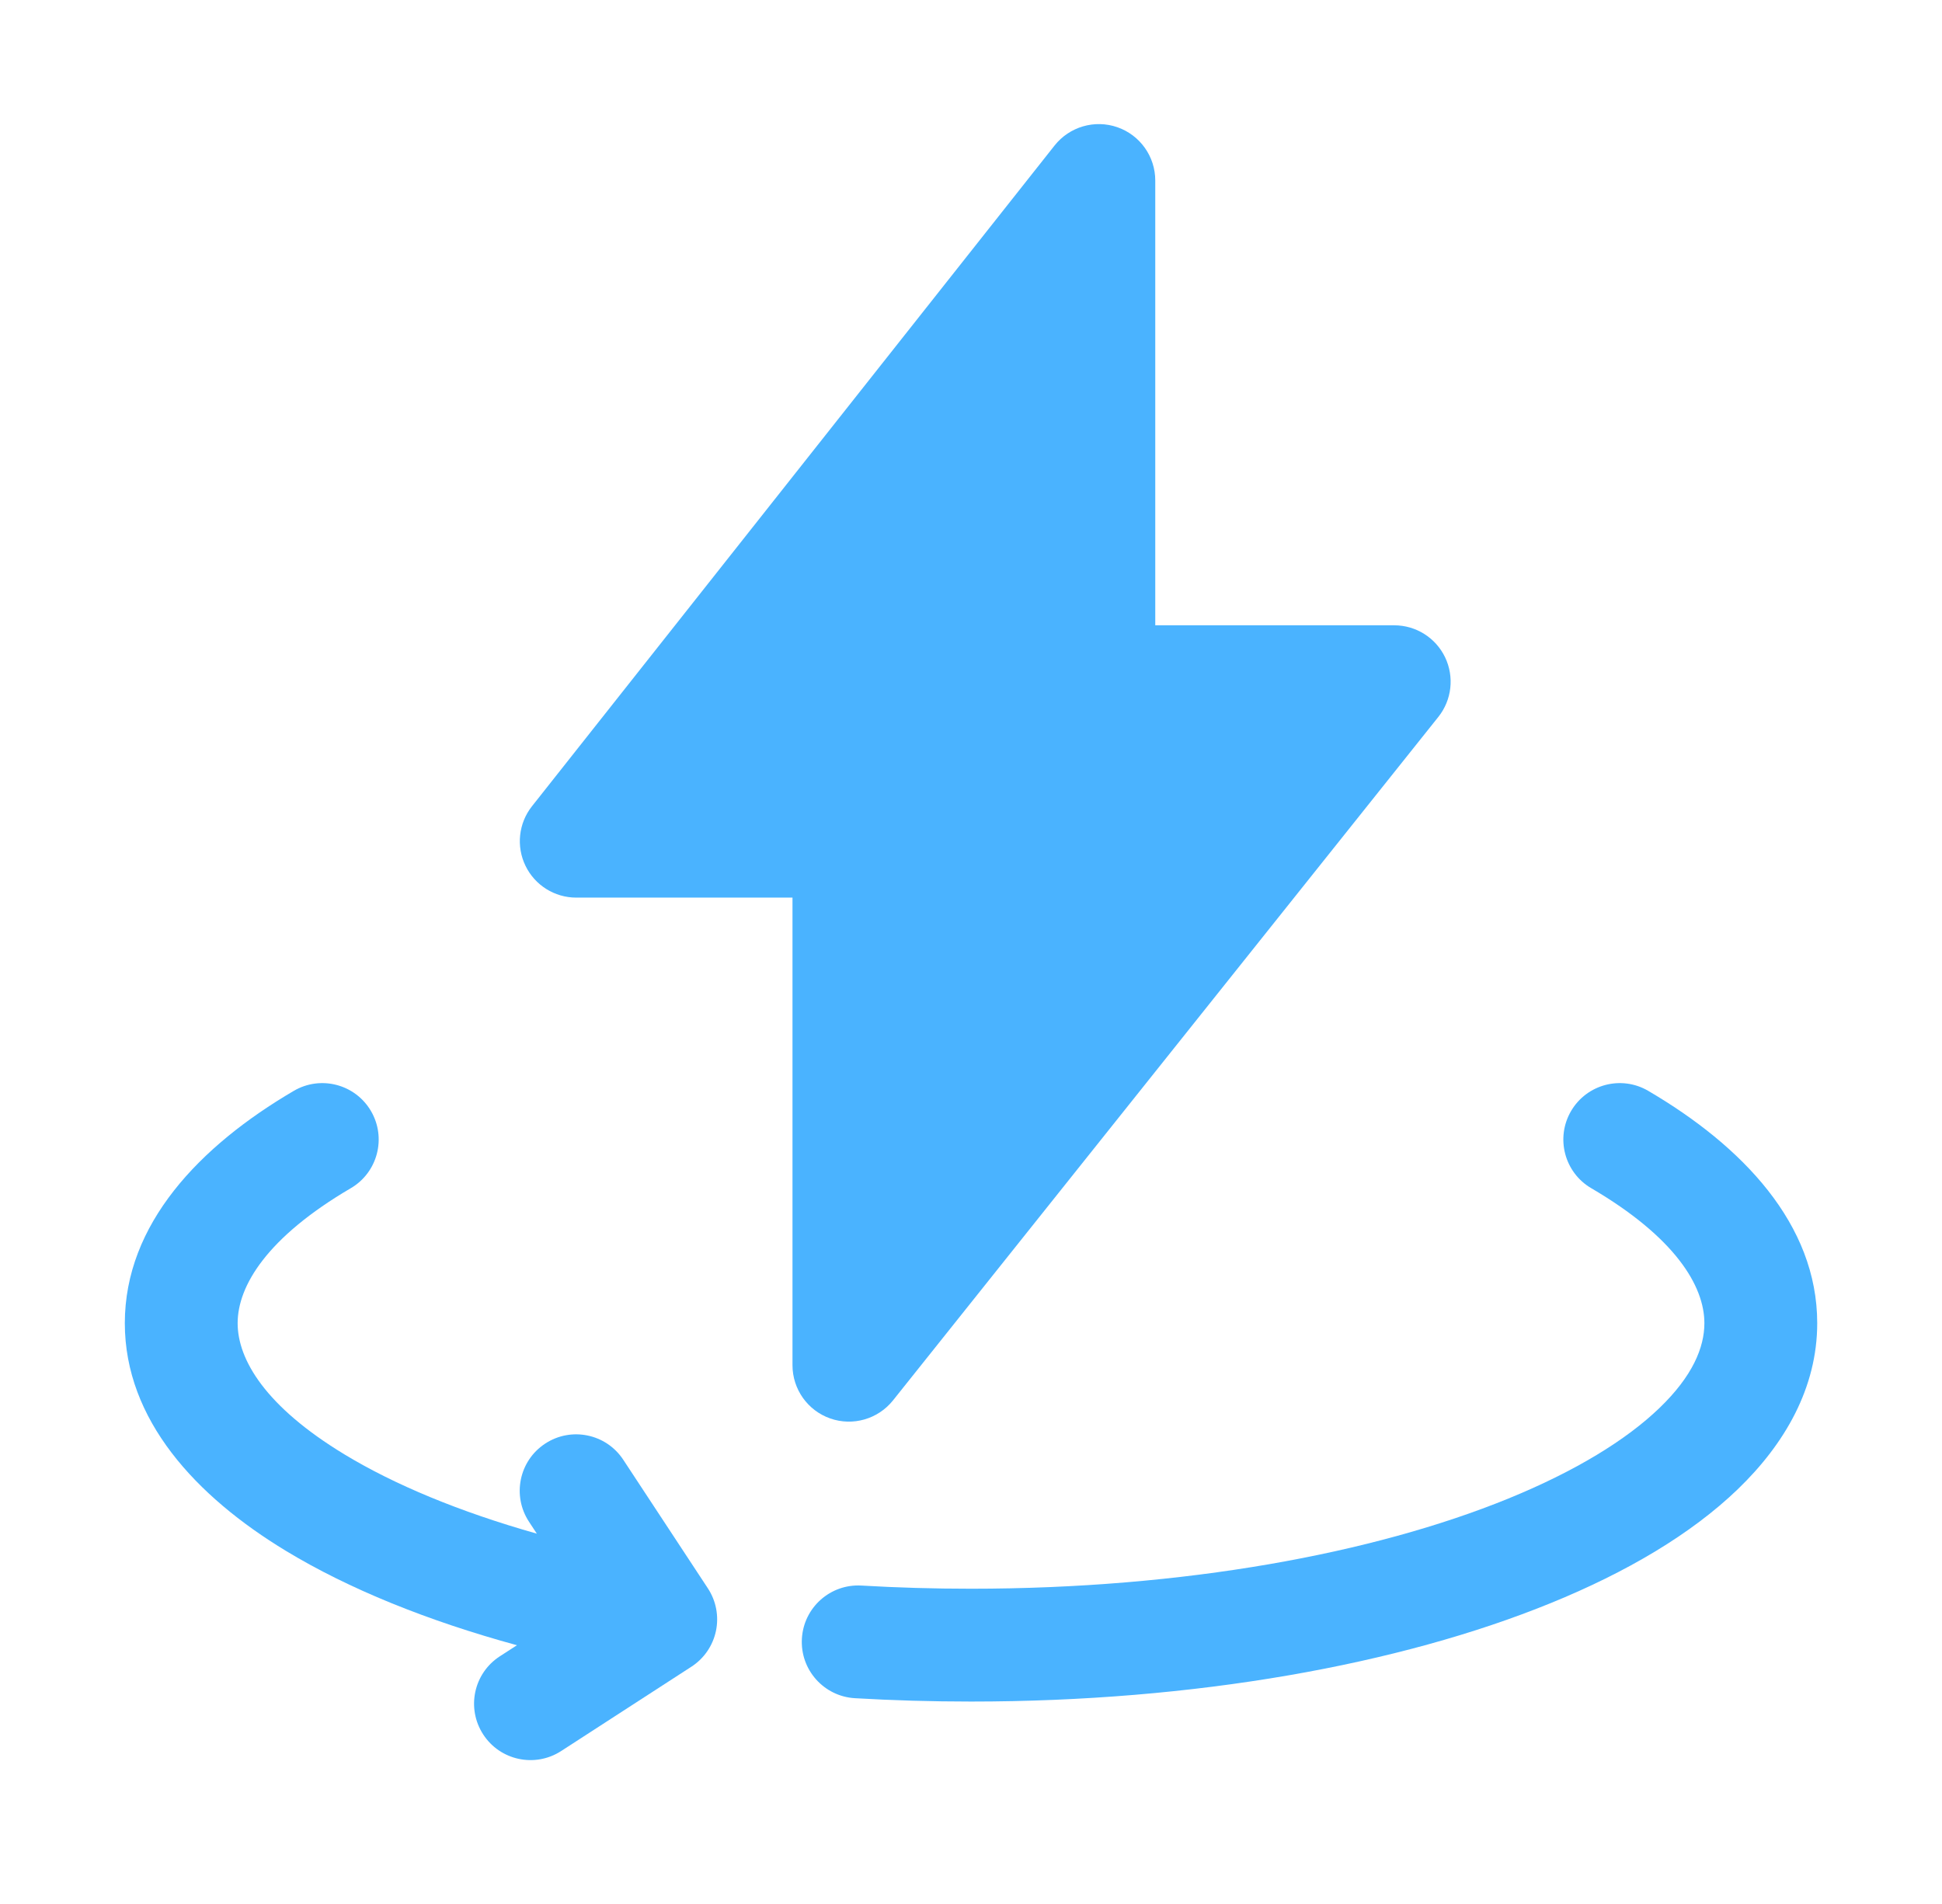 <svg width="51" height="50" viewBox="0 0 51 50" fill="none" xmlns="http://www.w3.org/2000/svg">
<path d="M30.339 4.74C30.339 4.11 29.94 3.548 29.344 3.341C28.748 3.134 28.087 3.327 27.695 3.821L13.971 21.172C13.619 21.617 13.552 22.225 13.8 22.736C14.047 23.247 14.565 23.572 15.133 23.572H20.812V35.851C20.812 36.481 21.21 37.042 21.804 37.25C22.398 37.458 23.059 37.267 23.452 36.775L37.773 18.827C38.128 18.382 38.196 17.773 37.95 17.26C37.703 16.747 37.184 16.421 36.615 16.421H30.339V4.74Z" fill="#4AB3FF"/>
<path d="M9.742 29.176C10.155 29.882 9.918 30.79 9.212 31.203C7.016 32.49 6.241 33.766 6.241 34.748C6.241 35.703 6.97 36.936 9.047 38.194C10.36 38.99 12.071 39.702 14.098 40.275L13.893 39.963C13.443 39.279 13.632 38.36 14.316 37.911C14.999 37.461 15.918 37.65 16.368 38.334L18.59 41.711C18.807 42.041 18.883 42.444 18.802 42.83C18.721 43.216 18.489 43.554 18.157 43.769L14.736 45.984C14.049 46.428 13.132 46.232 12.688 45.545C12.243 44.858 12.439 43.941 13.126 43.496L13.576 43.205C11.227 42.563 9.16 41.727 7.512 40.729C5.143 39.294 3.278 37.283 3.278 34.748C3.278 32.145 5.242 30.096 7.715 28.647C8.421 28.233 9.328 28.47 9.742 29.176Z" fill="#4AB3FF"/>
<path d="M41.259 29.176C41.673 28.47 42.581 28.233 43.286 28.647C45.759 30.096 47.723 32.145 47.723 34.748C47.723 36.444 46.874 37.916 45.639 39.106C44.41 40.291 42.708 41.291 40.726 42.098C36.755 43.717 31.371 44.684 25.501 44.684C24.466 44.684 23.448 44.654 22.451 44.596C21.635 44.548 21.011 43.848 21.059 43.031C21.106 42.214 21.807 41.59 22.624 41.638C23.563 41.693 24.523 41.721 25.501 41.721C31.085 41.721 36.072 40.796 39.607 39.355C41.379 38.632 42.714 37.81 43.583 36.972C44.448 36.139 44.76 35.387 44.76 34.748C44.76 33.766 43.986 32.49 41.789 31.203C41.083 30.79 40.846 29.882 41.259 29.176Z" fill="#4AB3FF"/>
</svg>
